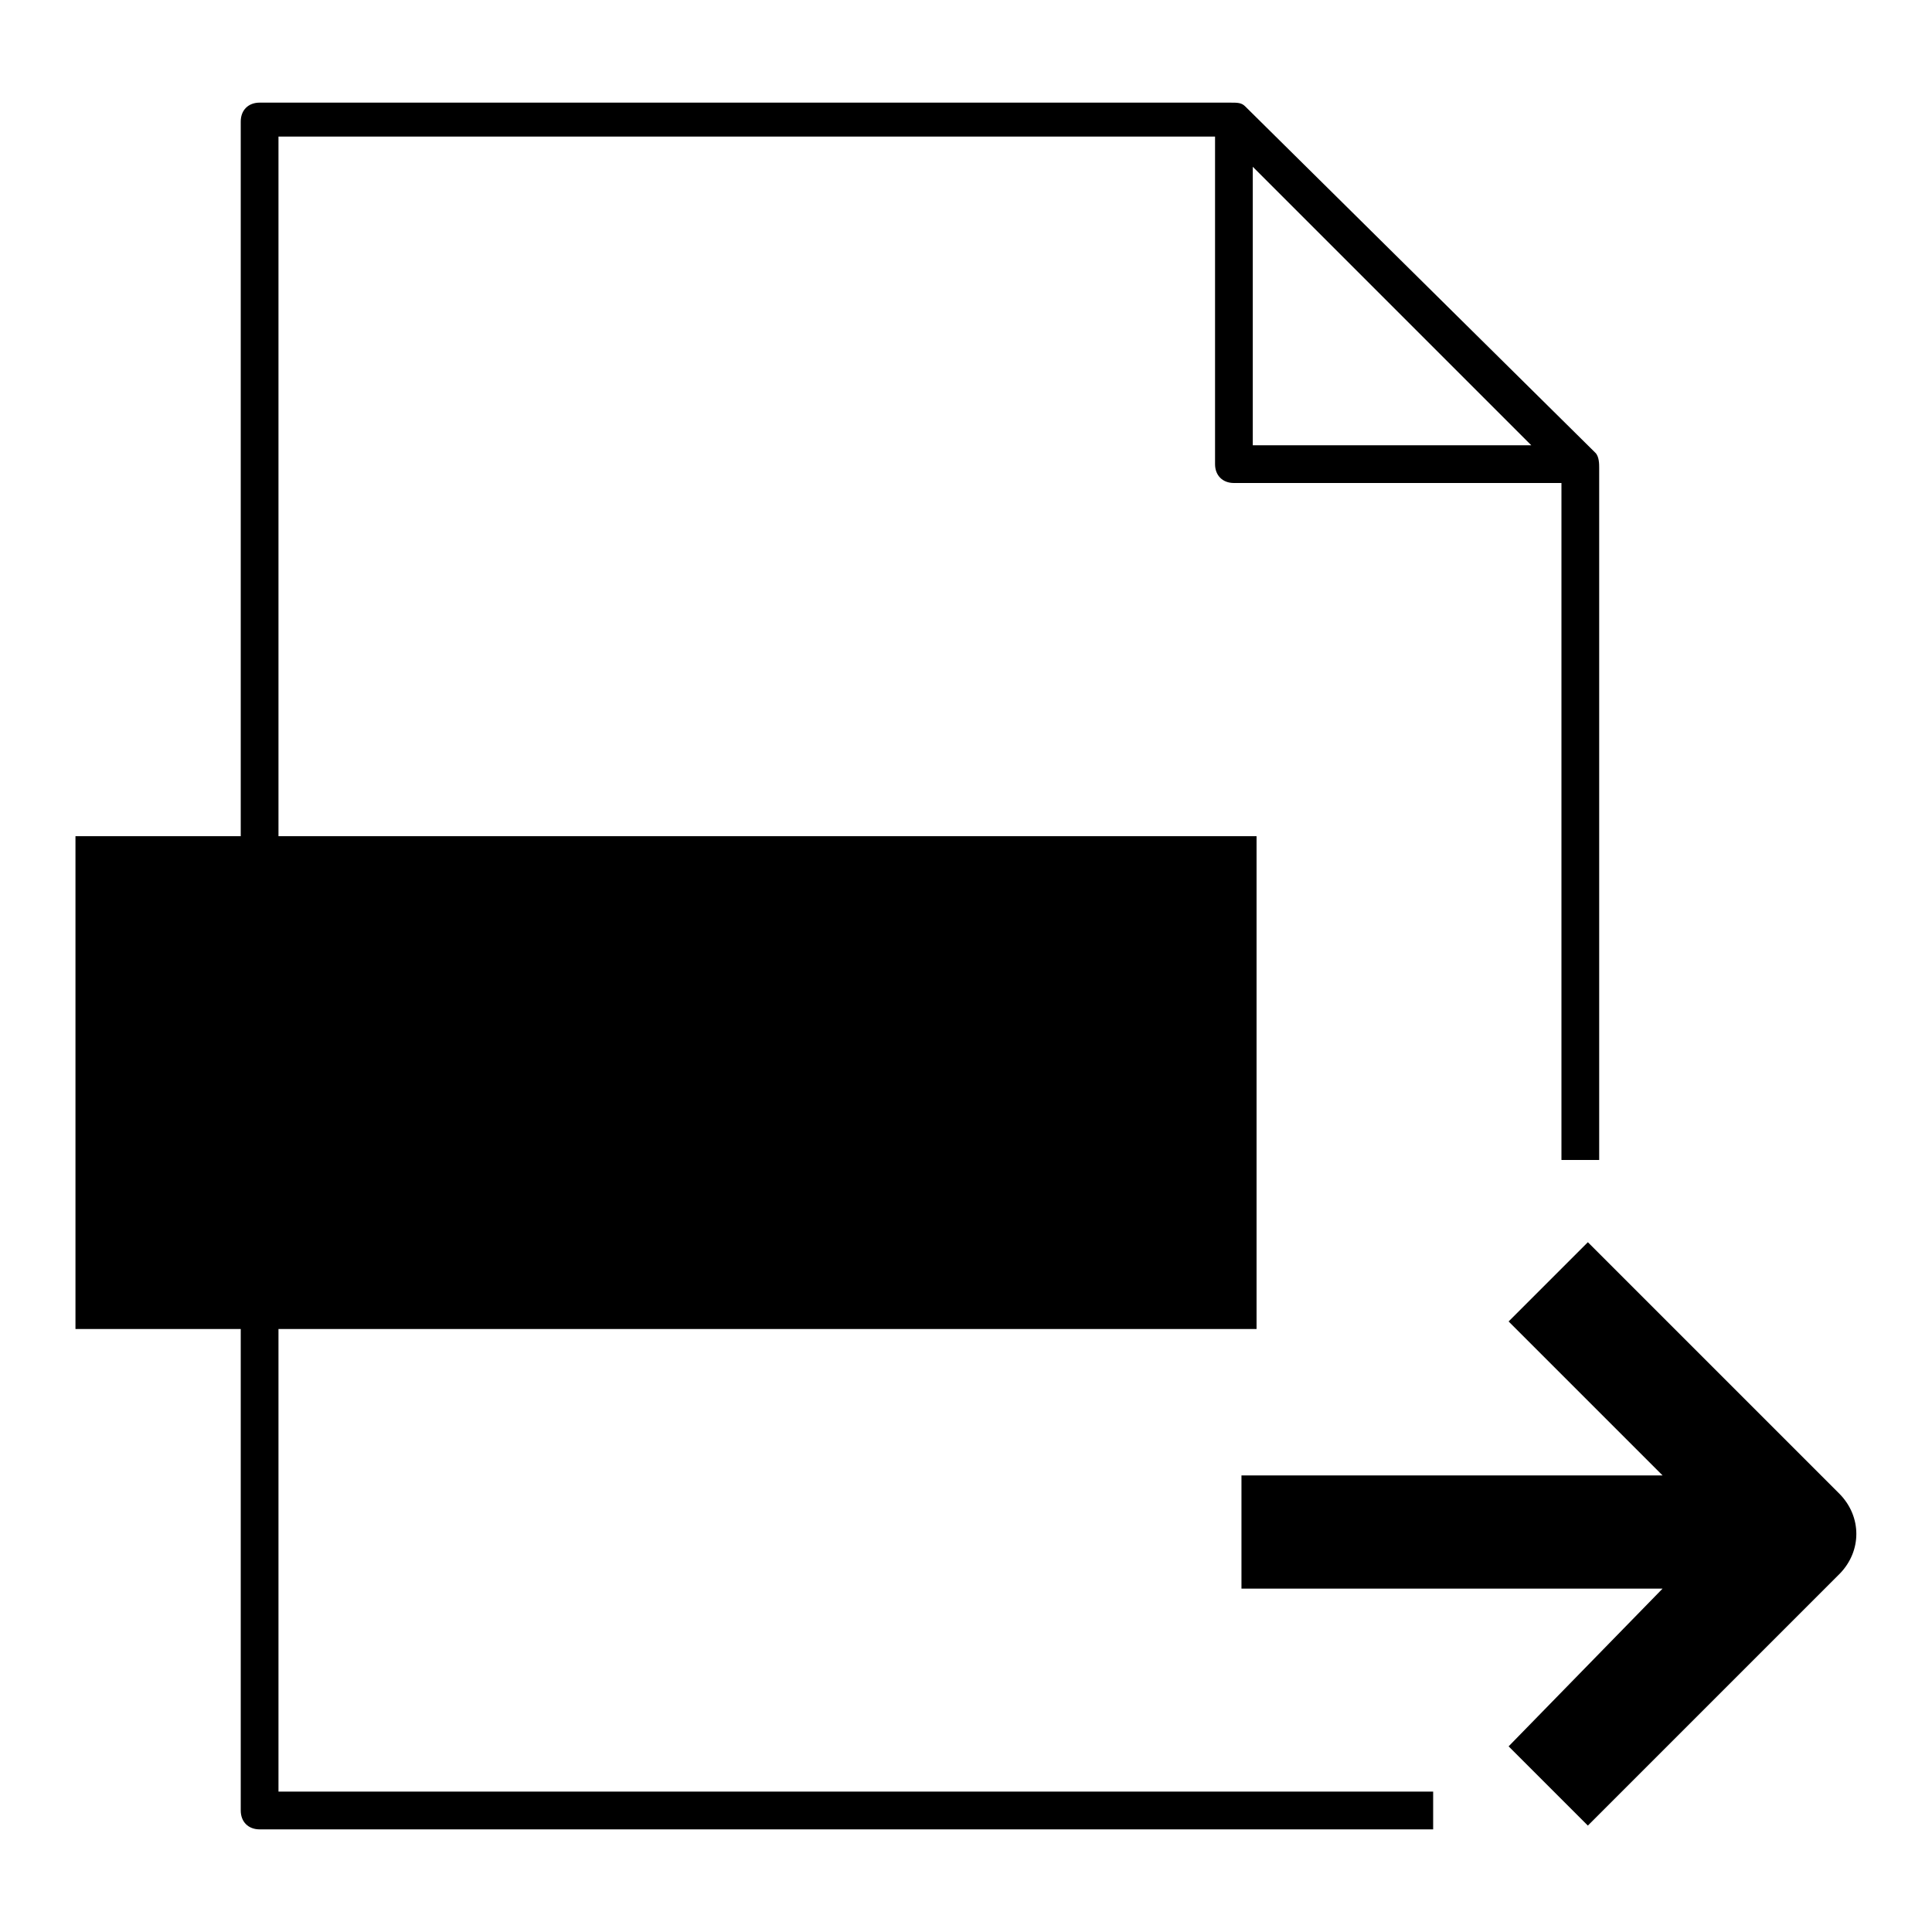 <?xml version="1.0" encoding="utf-8"?>
<!-- Svg Vector Icons : http://www.onlinewebfonts.com/icon -->
<!DOCTYPE svg PUBLIC "-//W3C//DTD SVG 1.1//EN" "http://www.w3.org/Graphics/SVG/1.1/DTD/svg11.dtd">
<svg version="1.1" xmlns="http://www.w3.org/2000/svg" xmlns:xlink="http://www.w3.org/1999/xlink" x="0px" y="0px" viewBox="0 0 256 256" enable-background="new 0 0 256 256" xml:space="preserve">
<g> <path fill="#000000" d="M211.4,60L165,14.1c-0.5-0.5-1-0.5-2-0.5H34.4c-1.5,0-2.5,1-2.5,2.5v223.8c0,1.5,1,2.5,2.5,2.5h155.5v-5 h-153V18.1H161v43.4c0,1.5,1,2.5,2.5,2.5h43.4v89.7h5V62C211.9,61.5,211.9,60.5,211.4,60z M166,22.1L202.9,59H166V22.1z"/> <path fill="#000000" d="M10,110.8h156.5v65.3H10V110.8z"/> <path fill="#000000" d="M62.3,159.2h-7v-13H41.9v13h-7v-31.9h7v13h13.5v-13h7V159.2z M89.2,132.7h-9v26.4h-7v-26.4h-9v-5.5h24.9 V132.7z M116.7,132.7h-9v26.4h-7v-26.4h-9v-5.5h24.9V132.7z M125.6,148.2v11h-7v-31.9h11.5c8,0,12,3.5,12,10c0,3.5-1,6-3.5,8 c-2.5,2-5.5,3-9,3H125.6z M125.6,132.7v10h3c4,0,6-1.5,6-5c0-3.5-2-5-6-5H125.6z"/> <path fill="#000000" d="M243.8,198l-33.4-33.4l-10.5,10.5l20.4,20.4h-55.8v15h55.8l-20.4,20.9l10.5,10.5l33.4-33.4 C246.7,205.5,246.7,201,243.8,198L243.8,198z"/></g>
</svg>